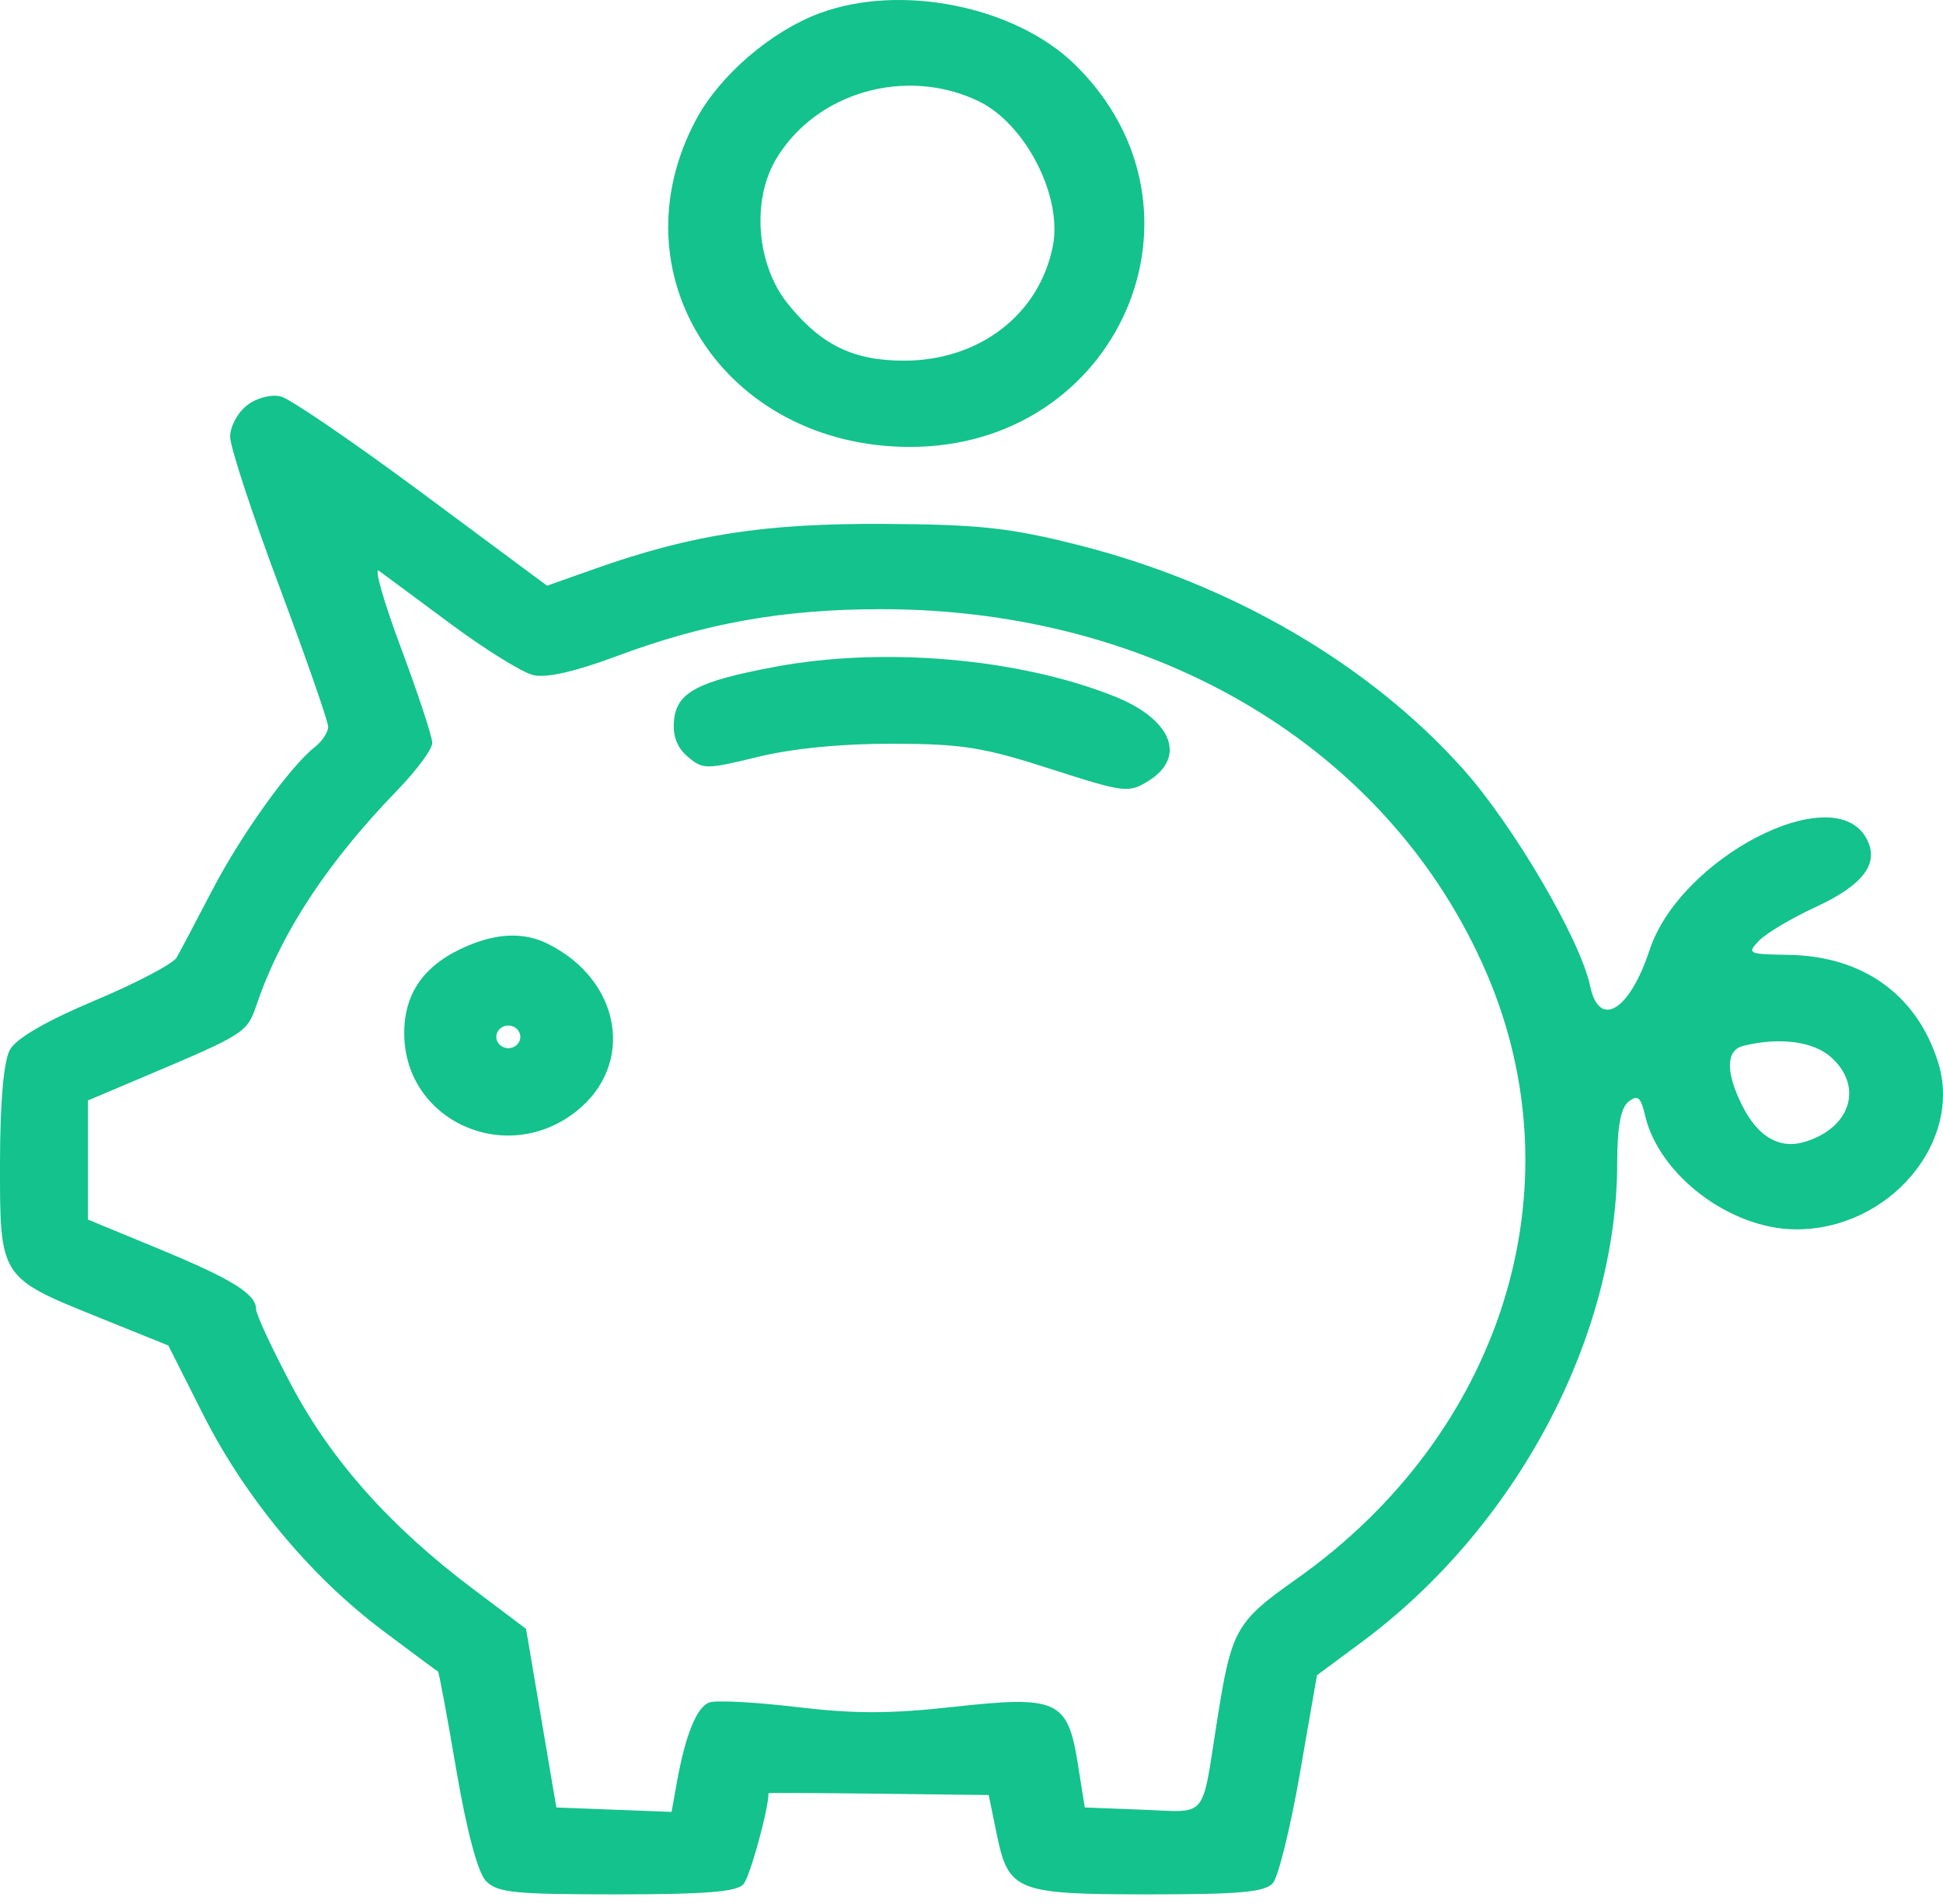 <?xml version="1.0" encoding="UTF-8"?> <svg xmlns="http://www.w3.org/2000/svg" width="200" height="196" viewBox="0 0 200 196" fill="none"> <path fill-rule="evenodd" clip-rule="evenodd" d="M84.323 1.379C79.363 3.233 74.128 7.732 71.7 12.224C63.066 28.194 74.543 45.932 93.559 46.007C115.195 46.093 125.859 21.534 110.649 6.652C104.484 0.621 92.672 -1.746 84.323 1.379ZM100.698 10.402C105.538 12.712 109.385 20.187 108.377 25.32C106.992 32.367 100.805 37.132 93.045 37.127C87.817 37.123 84.517 35.51 81.104 31.287C77.88 27.299 77.335 20.656 79.882 16.381C83.984 9.492 93.231 6.836 100.698 10.402ZM25.431 41.721C24.47 42.456 23.685 43.911 23.686 44.954C23.688 45.997 25.959 52.917 28.734 60.33C31.508 67.744 33.779 74.263 33.779 74.817C33.779 75.372 33.166 76.305 32.417 76.892C29.853 78.9 24.826 85.915 21.834 91.66C20.189 94.819 18.549 97.926 18.189 98.564C17.83 99.203 14.051 101.191 9.792 102.982C4.79 105.086 1.689 106.877 1.031 108.043C0.38 109.197 0.009 113.389 0.001 119.677C-0.014 131.538 -0.038 131.5 10.101 135.591L17.329 138.508L20.887 145.565C25.219 154.152 31.924 162.233 39.349 167.815C42.404 170.112 44.985 172.025 45.082 172.066C45.179 172.107 46.027 176.66 46.967 182.183C48.025 188.412 49.181 192.755 50.008 193.617C51.174 194.833 52.867 195.008 63.475 195.008C72.652 195.008 75.834 194.752 76.531 193.959C77.194 193.204 79.115 186.221 79.106 184.597C79.106 184.548 84.206 184.57 90.438 184.646L101.771 184.783L102.595 188.794C103.81 194.704 104.576 195.008 118.311 195.008C127.657 195.008 130.207 194.776 131.02 193.85C131.58 193.213 132.831 188.137 133.8 182.57L135.561 172.447L140.116 169.075C156.038 157.29 166.467 137.714 166.467 119.613C166.467 116.003 166.837 114.025 167.629 113.405C168.574 112.665 168.892 112.928 169.332 114.82C170.764 120.971 178.087 126.514 184.83 126.551C194.435 126.604 202.105 117.568 199.479 109.296C197.274 102.352 191.718 98.396 184.024 98.291C179.946 98.236 179.791 98.159 181.054 96.843C181.788 96.078 184.403 94.522 186.868 93.383C191.887 91.066 193.534 88.805 192.076 86.234C188.636 80.168 172.921 88.322 169.799 97.792C167.728 104.077 164.606 105.959 163.673 101.486C162.684 96.75 155.791 84.977 150.613 79.181C140.917 68.327 126.648 60.036 110.837 56.067C103.889 54.324 100.784 53.988 91.057 53.932C78.752 53.859 71.22 55.022 61.321 58.521L56.309 60.293L43.471 50.765C36.41 45.525 29.856 41.045 28.906 40.811C27.907 40.564 26.444 40.947 25.431 41.721ZM46.397 64.231C49.938 66.86 53.758 69.23 54.887 69.496C56.236 69.816 59.172 69.15 63.462 67.55C72.607 64.14 80.589 62.718 90.647 62.709C119.122 62.683 143.161 77.147 153.054 100.26C162.53 122.397 154.594 147.611 133.451 162.542C127.185 166.966 126.763 167.72 125.281 177.12C123.651 187.454 124.405 186.552 117.611 186.292L111.661 186.064L110.942 181.548C109.902 175.009 108.835 174.523 98.133 175.708C91.608 176.43 87.946 176.433 81.976 175.722C77.73 175.216 73.696 175.005 73.012 175.252C71.707 175.725 70.535 178.627 69.655 183.57L69.129 186.519L63.199 186.292L57.267 186.064L55.707 176.87L54.147 167.676L48.63 163.522C40.182 157.162 34.107 150.344 30.017 142.633C28.006 138.843 26.361 135.307 26.361 134.775C26.361 133.202 23.905 131.681 16.266 128.524L9.054 125.544V119.413V113.281L14.574 110.945C25.354 106.381 25.412 106.343 26.436 103.36C28.977 95.955 33.693 88.784 40.946 81.299C42.896 79.285 44.493 77.117 44.493 76.48C44.493 75.843 43.042 71.437 41.27 66.688C39.497 61.938 38.477 58.368 39.003 58.753C39.53 59.137 42.857 61.602 46.397 64.231ZM79.749 68.648C71.808 70.139 69.68 71.262 69.383 74.117C69.218 75.708 69.674 76.943 70.775 77.882C72.345 79.224 72.641 79.225 78.026 77.912C81.597 77.041 86.638 76.549 91.881 76.559C99.019 76.573 101.192 76.918 108.101 79.142C115.762 81.608 116.163 81.657 118.197 80.4C122.192 77.93 120.615 74.028 114.669 71.666C104.817 67.753 90.912 66.551 79.749 68.648ZM48.201 97.335C43.752 99.201 41.608 102.133 41.608 106.353C41.608 115.376 52.099 120.134 59.332 114.391C65.443 109.537 63.908 100.814 56.291 97.112C53.949 95.973 51.271 96.047 48.201 97.335ZM53.558 106.736C53.558 107.378 53.002 107.903 52.322 107.903C51.642 107.903 51.086 107.378 51.086 106.736C51.086 106.094 51.642 105.569 52.322 105.569C53.002 105.569 53.558 106.094 53.558 106.736ZM188.46 108.816C191.875 111.844 190.486 116.188 185.659 117.575C183.138 118.3 180.935 116.996 179.348 113.839C177.606 110.375 177.642 108.106 179.447 107.661C183.161 106.745 186.624 107.189 188.46 108.816Z" fill="#13C28C"></path> </svg> 